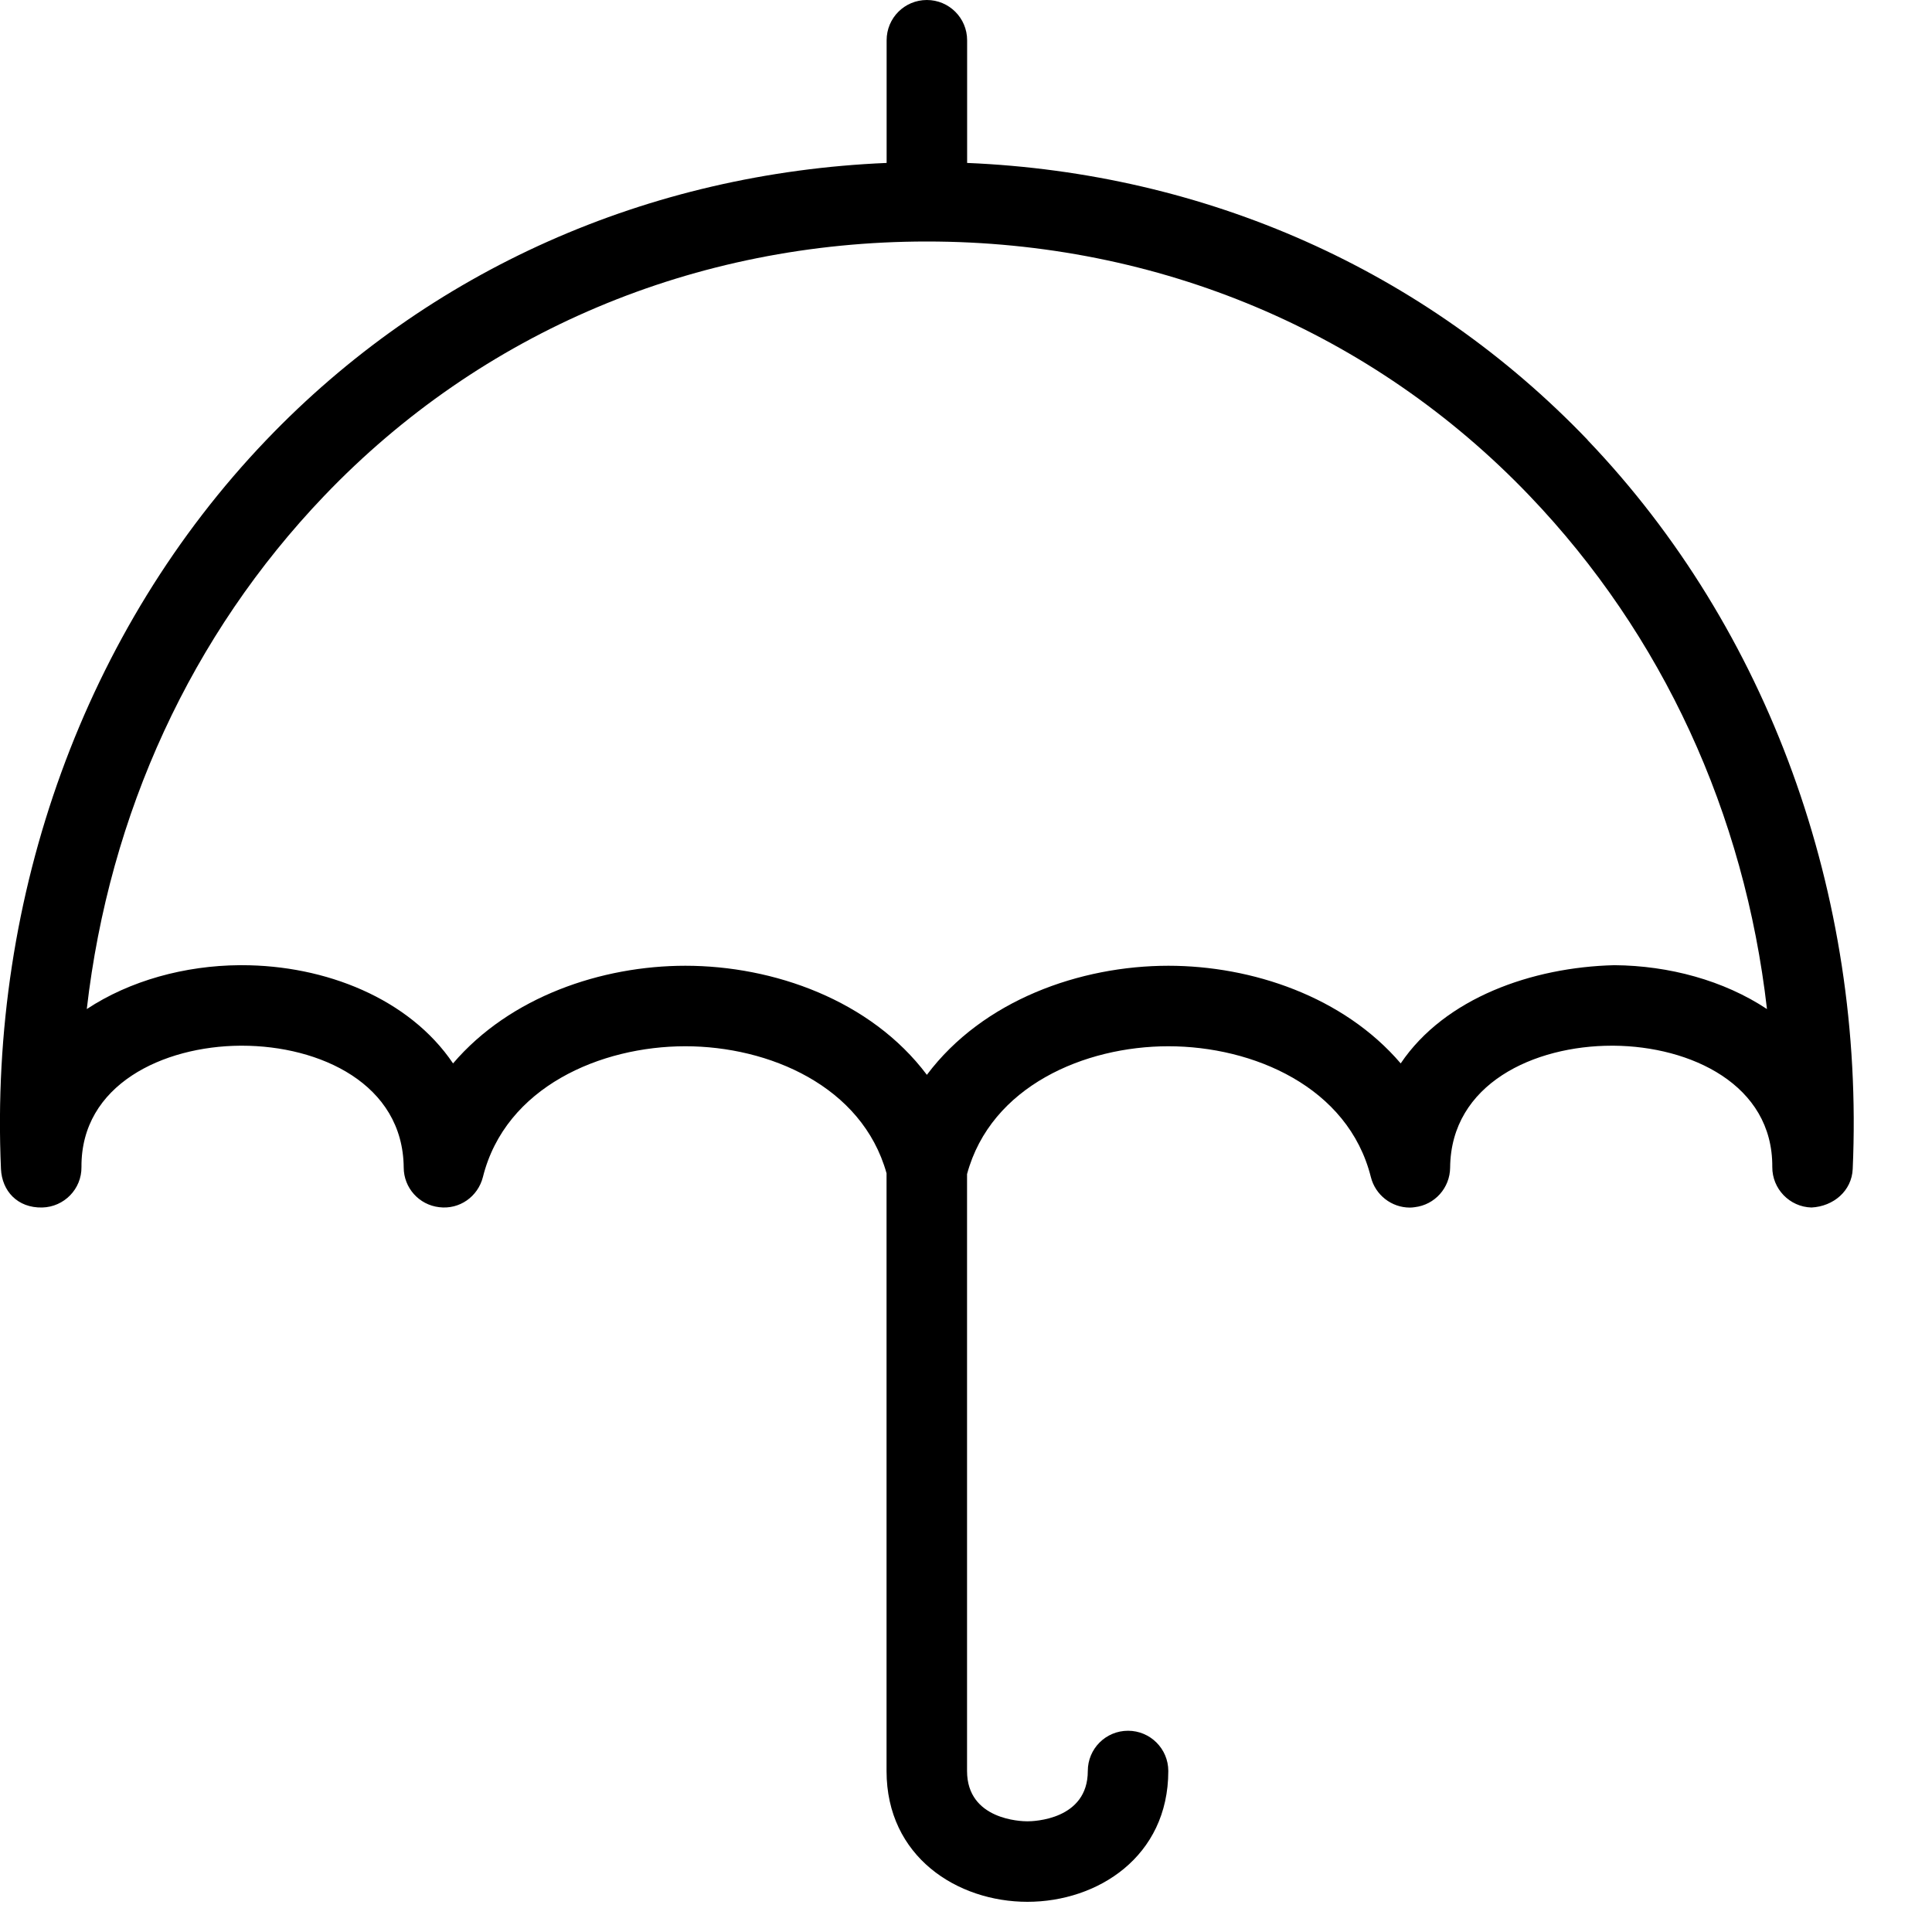 <svg width="24" height="24" viewBox="0 0 24 24" xmlns="http://www.w3.org/2000/svg">
    <title>umbrella-open</title>
    <path d="M20.053 11.99c-1.019.025-2.104.406-2.653 1.22-.709-.83-1.849-1.213-2.886-1.213-1.095 0-2.304.427-3 1.355-.697-.928-1.906-1.355-3-1.355-1.038 0-2.177.383-2.886 1.213-.544-.806-1.588-1.22-2.623-1.22h-.029c-.678.005-1.36.19-1.898.545.28-2.43 1.296-4.647 2.951-6.377C5.977 4.121 8.636 3 11.514 3S17.051 4.121 19 6.158c1.655 1.73 2.671 3.946 2.95 6.377-.537-.356-1.218-.54-1.896-.545m-.33-6.523c-2.027-2.117-4.75-3.319-7.71-3.443V.5c0-.277-.225-.5-.5-.5-.277 0-.5.223-.5.5v1.524c-2.96.125-5.683 1.327-7.707 3.443C1.062 7.813-.138 11.113.012 14.522c.013.272.204.485.513.478.272-.007.49-.23.487-.503-.007-1.026 1.017-1.5 1.972-1.507h.021c.966 0 2.001.472 2.01 1.514.001.252.19.463.44.492.252.032.482-.13.544-.375.28-1.12 1.465-1.624 2.514-1.624 1.035 0 2.196.491 2.5 1.578V22c0 1.066.88 1.625 1.75 1.625s1.75-.559 1.75-1.625c0-.277-.225-.5-.5-.5-.277 0-.5.223-.5.5 0 .607-.674.625-.75.625-.078 0-.75-.018-.75-.625v-7.415c.296-1.094 1.463-1.588 2.501-1.588 1.05 0 2.234.503 2.515 1.624.056.224.257.38.485.38.02 0 .04-.002.06-.005.25-.029.438-.24.44-.492.01-1.042 1.043-1.514 2.01-1.514h.021c.954.007 1.978.481 1.971 1.506-.002.272.215.497.487.504.273-.014.5-.206.512-.478.151-3.409-1.049-6.709-3.293-9.055" fill="#000" fill-rule="evenodd"/>
</svg>